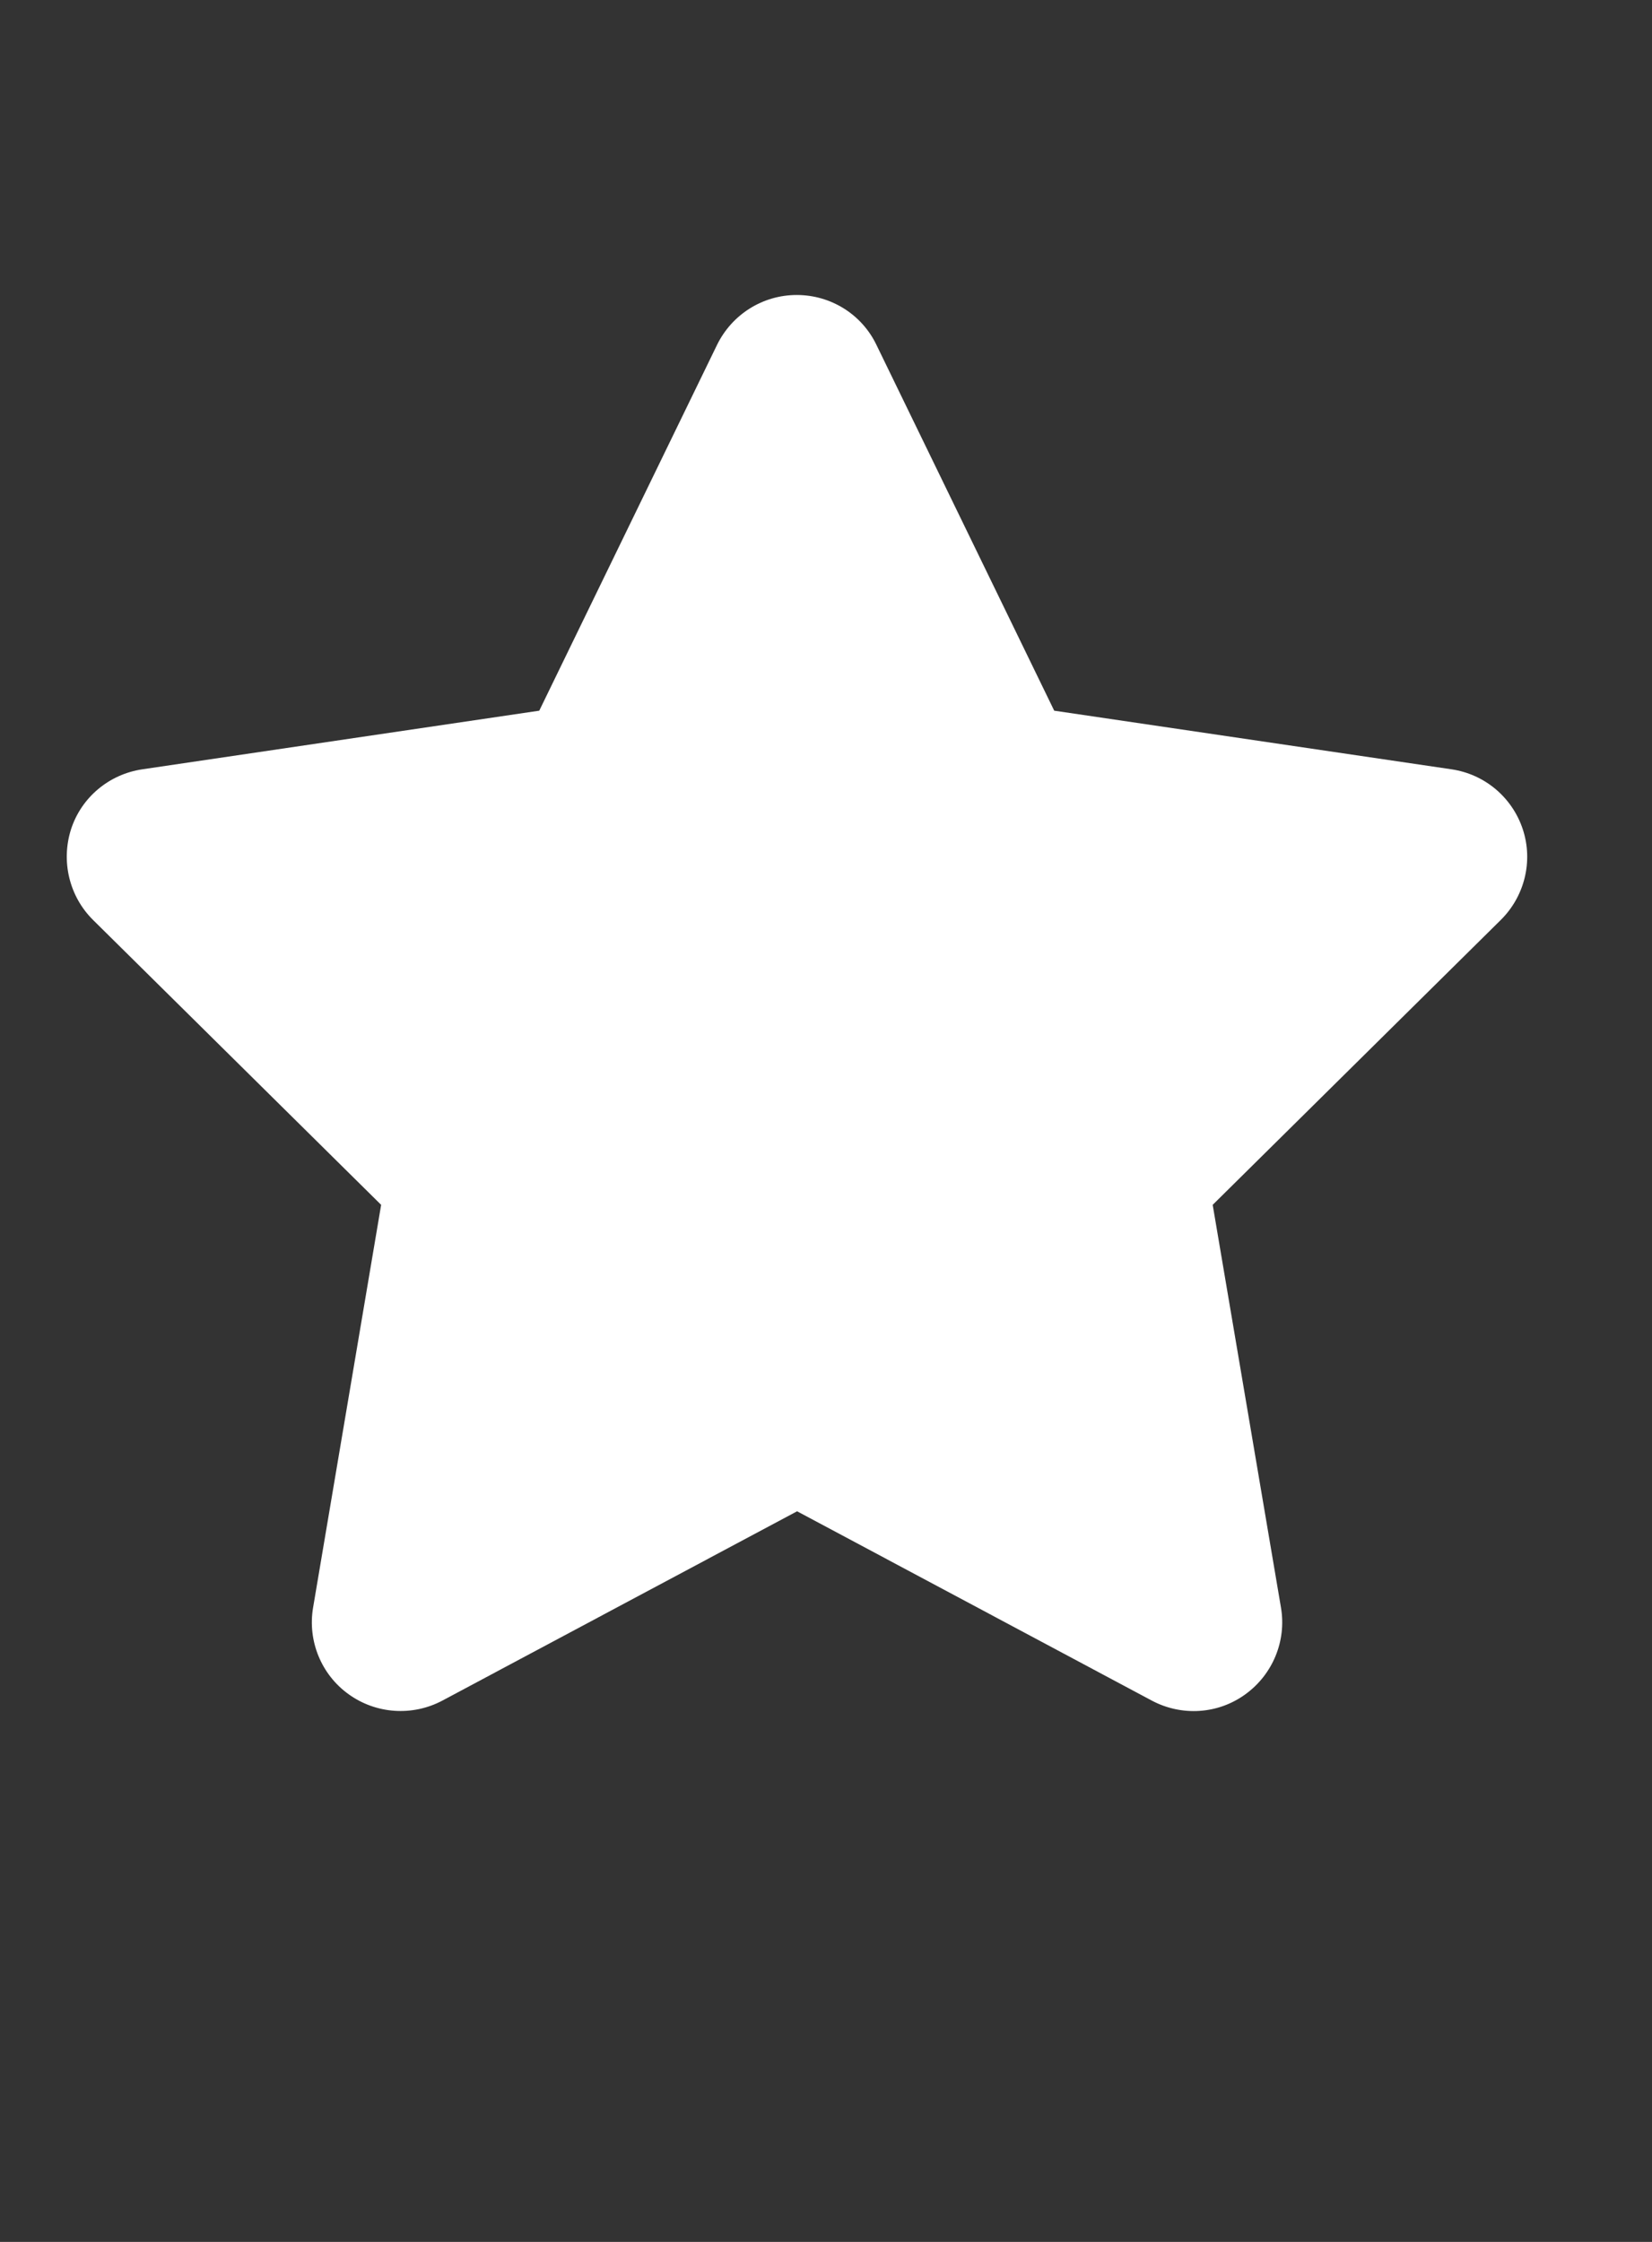 <svg width="14" height="19" viewBox="0 0 14 19" fill="none" xmlns="http://www.w3.org/2000/svg">
<rect x="0" y="0" width="14" height="19" fill="#333333" stroke="none"/>
<g clip-path="url(#clip0_359_549)">
<path d="M7.427 2.922C7.303 2.664 7.041 2.5 6.752 2.5C6.464 2.5 6.204 2.664 6.077 2.922L4.57 6.023L1.205 6.52C0.923 6.562 0.689 6.759 0.602 7.028C0.516 7.298 0.586 7.595 0.787 7.795L3.23 10.211L2.653 13.626C2.606 13.907 2.723 14.193 2.955 14.359C3.187 14.526 3.495 14.547 3.748 14.413L6.755 12.808L9.762 14.413C10.015 14.547 10.322 14.528 10.554 14.359C10.786 14.191 10.903 13.907 10.856 13.626L10.277 10.211L12.72 7.795C12.921 7.595 12.994 7.298 12.905 7.028C12.816 6.759 12.584 6.562 12.302 6.52L8.934 6.023L7.427 2.922Z" fill="white"/>
</g>
<defs>
<clipPath id="clip0_359_549">
<path d="M0 2.5H13.5V14.5H0V2.5Z" fill="white"/>
</clipPath>
</defs>
</svg>
